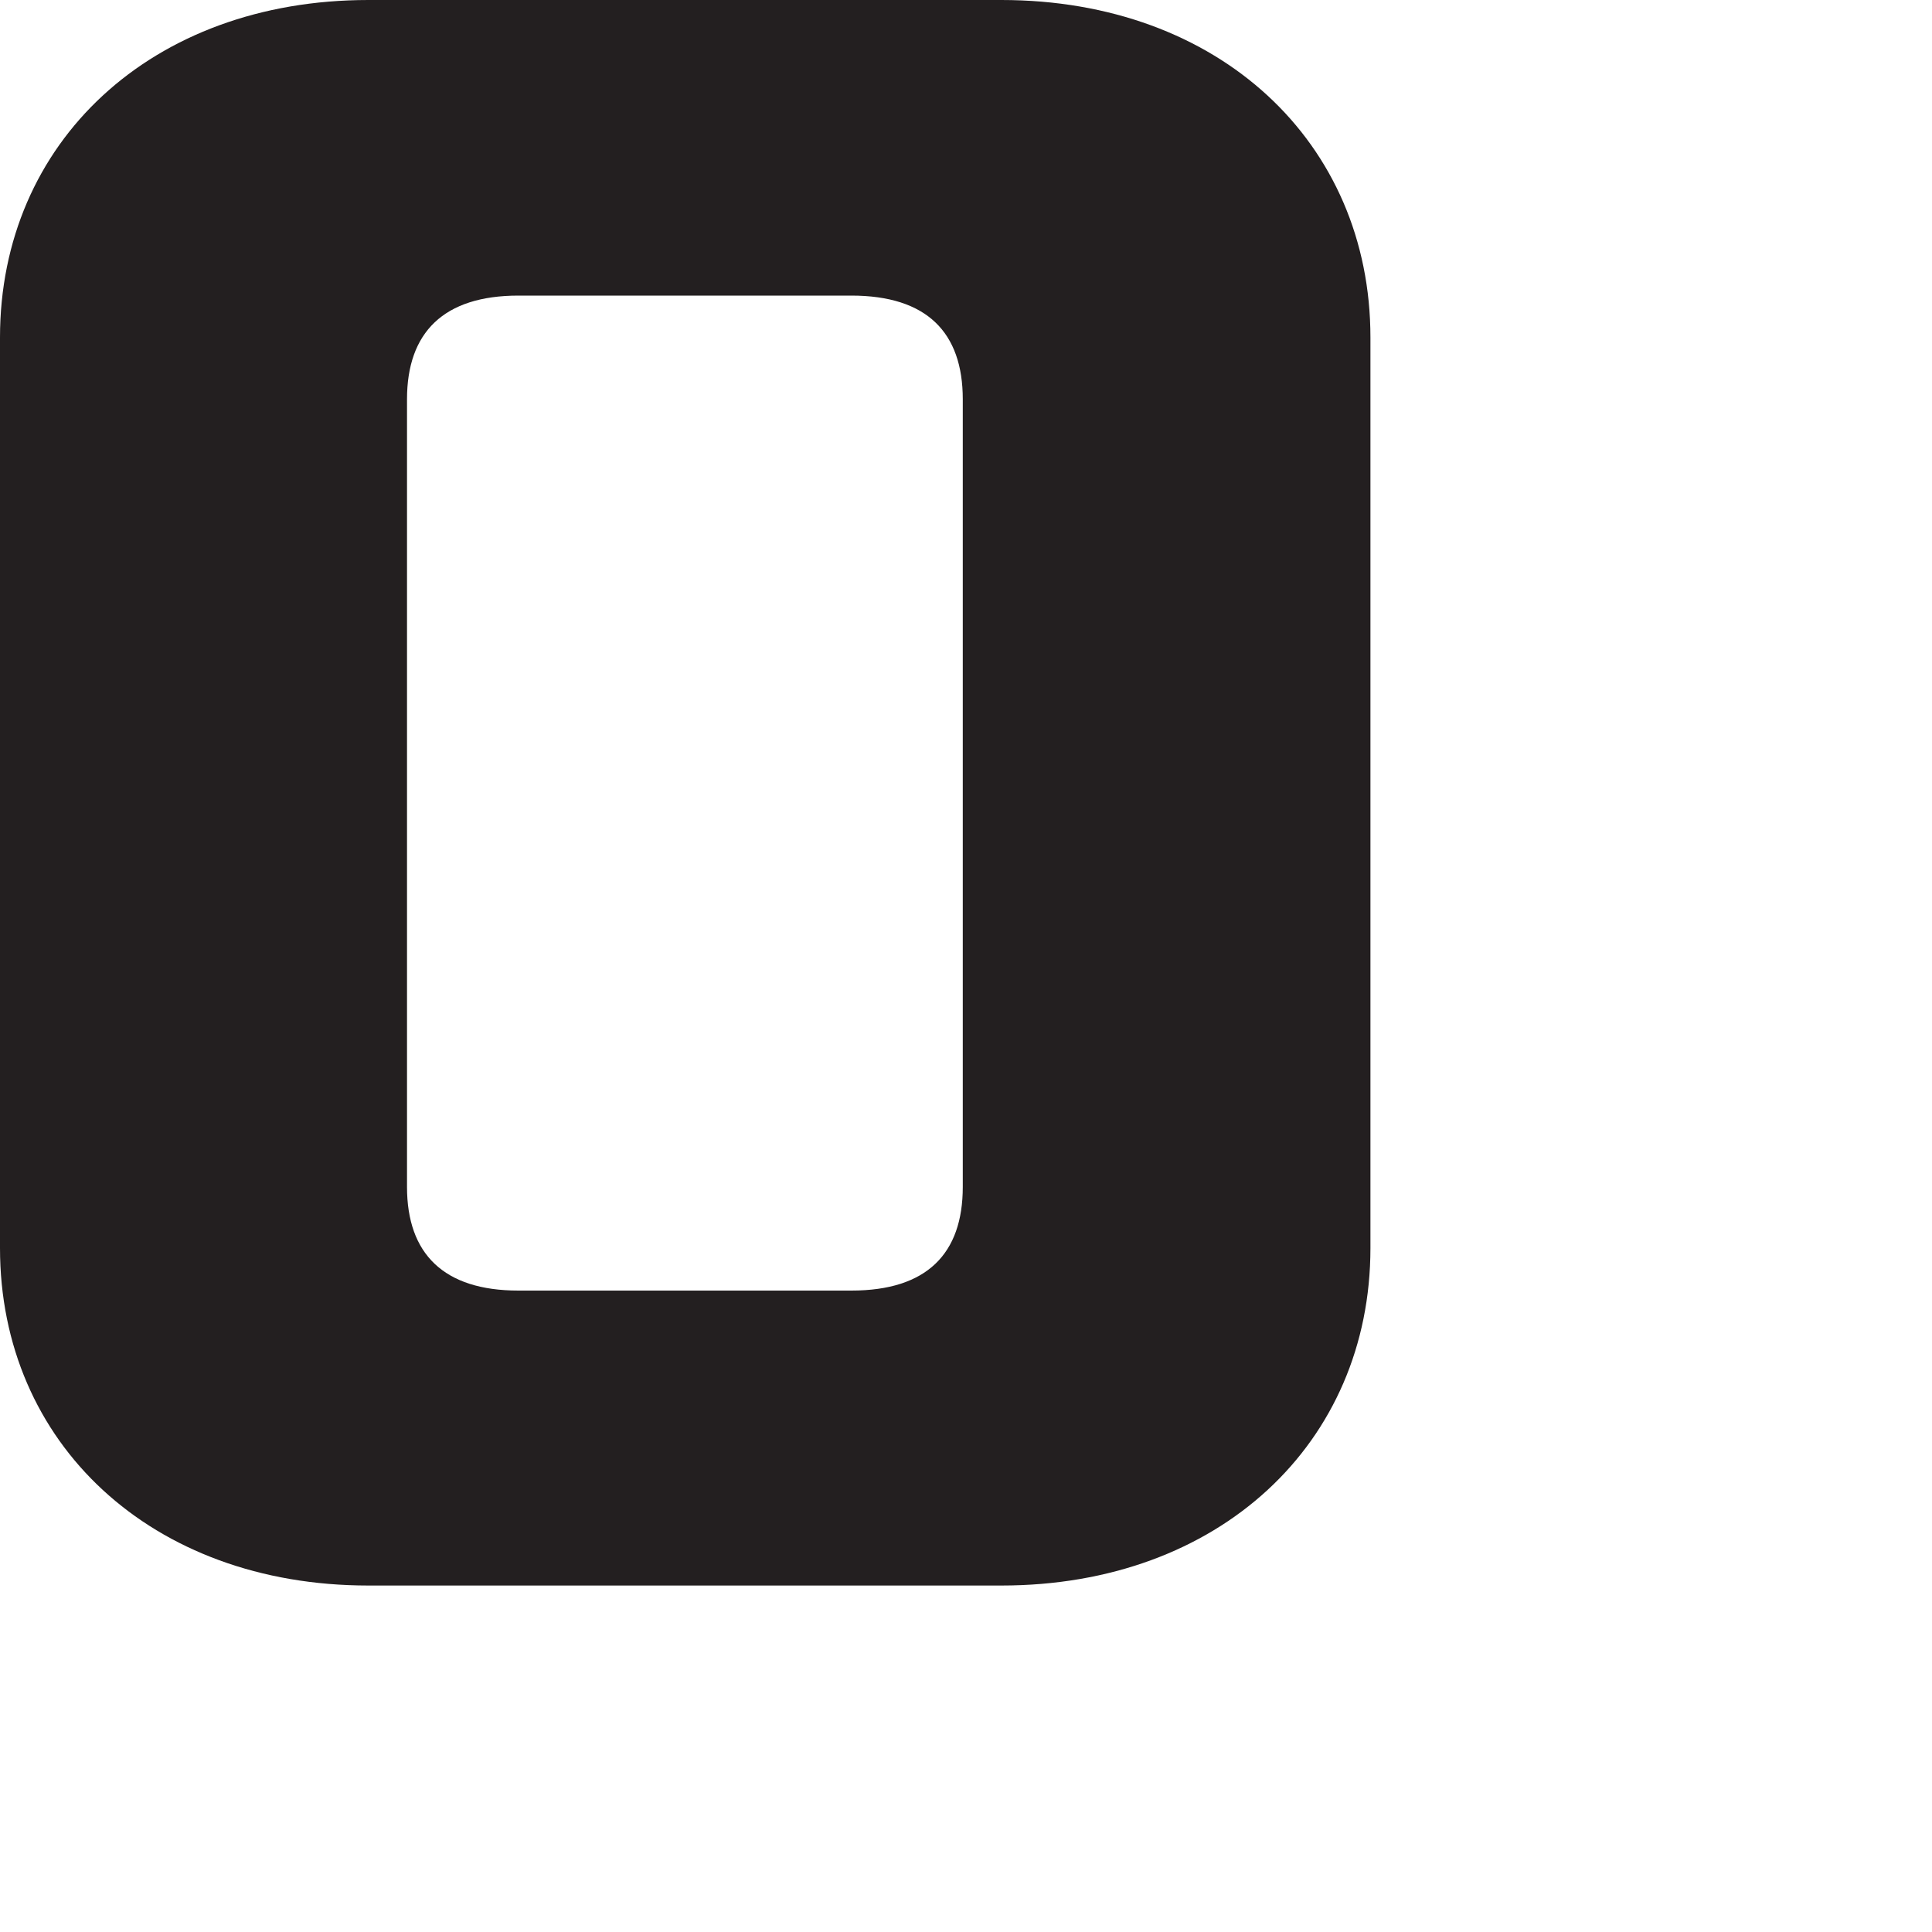 <?xml version="1.0" encoding="utf-8"?>
<svg xmlns="http://www.w3.org/2000/svg" fill="none" height="100%" overflow="visible" preserveAspectRatio="none" style="display: block;" viewBox="0 0 3 3" width="100%">
<path d="M2.128 0.524V1.938C2.128 2.241 1.893 2.462 1.555 2.462H0.572C0.235 2.462 0 2.241 0 1.938V0.524C0 0.221 0.235 0 0.572 0H1.555C1.893 0 2.128 0.221 2.128 0.524ZM1.495 0.62C1.495 0.516 1.439 0.459 1.322 0.459H0.805C0.689 0.459 0.632 0.516 0.632 0.62V1.843C0.632 1.947 0.689 2.004 0.805 2.004H1.322C1.439 2.004 1.495 1.947 1.495 1.843V0.62Z" fill="#231F20" id="Path 156"/>
</svg>